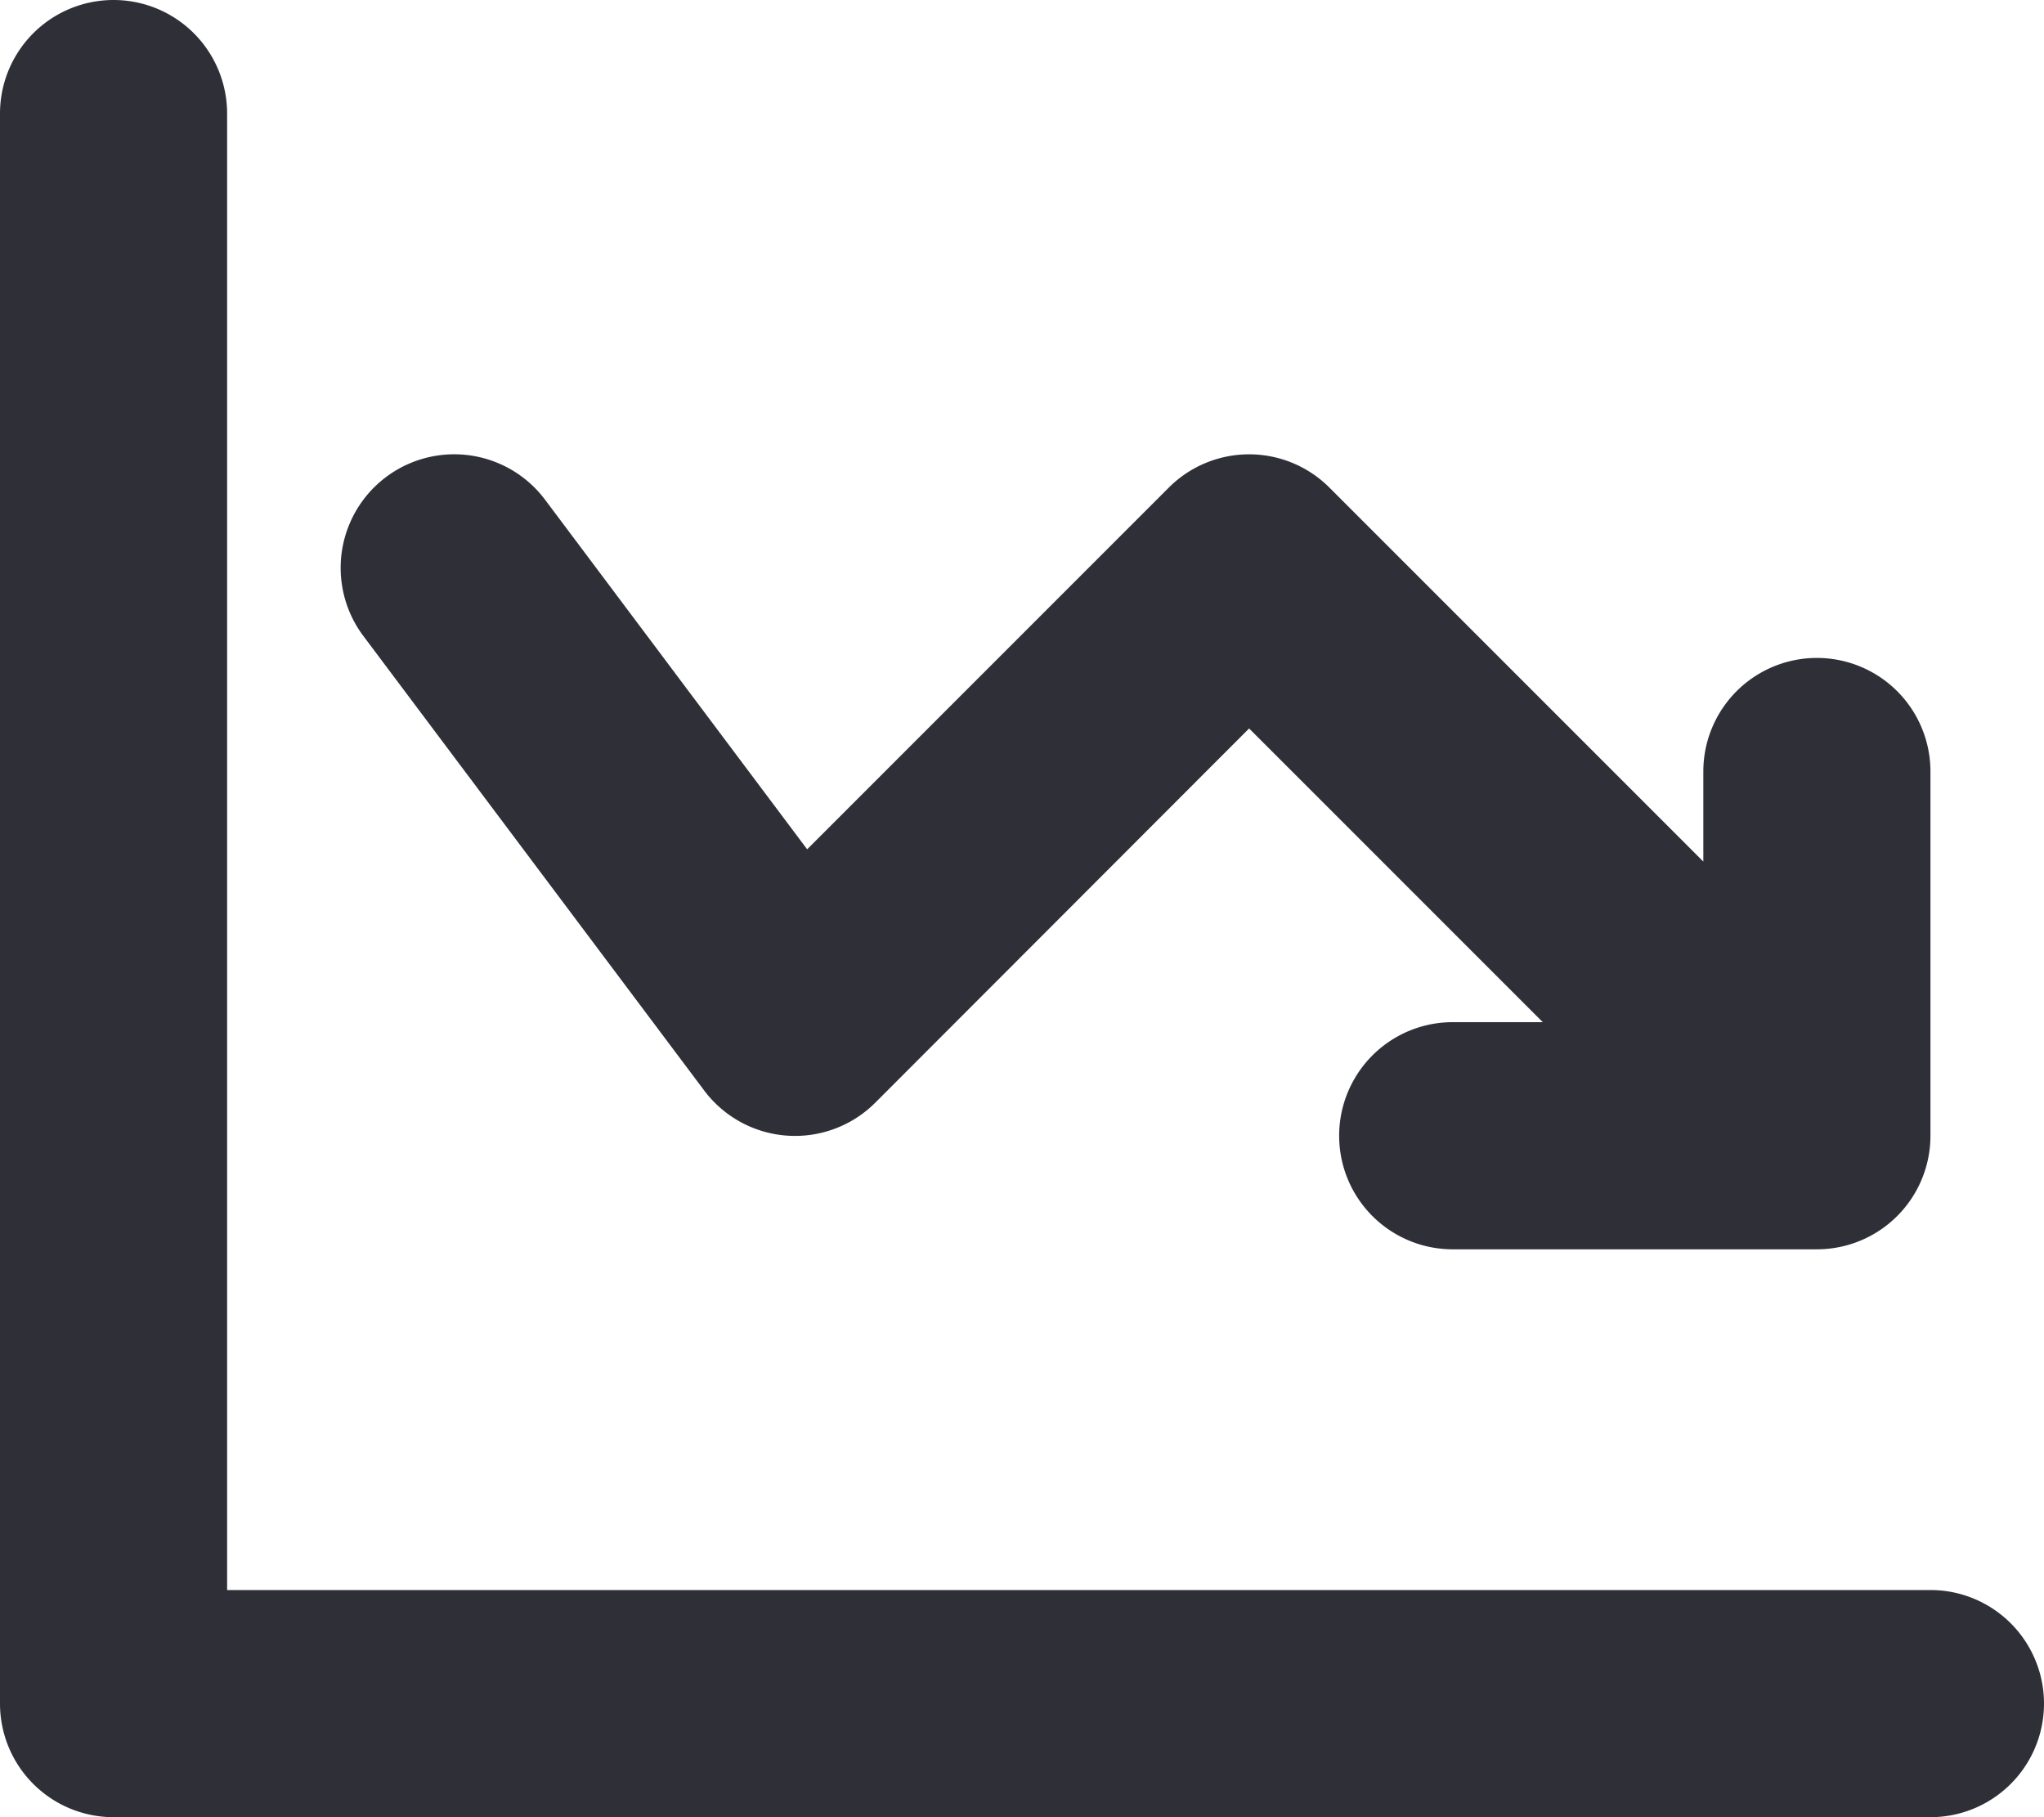 <svg xmlns="http://www.w3.org/2000/svg" fill="none" viewBox="0 0 18 16">
  <g fill="#2F2F38">
    <path d="M17 14H2V1a1 1 0 0 0-2 0v14a1 1 0 0 0 1 1h16a1 1 0 0 0 0-2Z"/>
    <path d="M6.2 9.6a1 1 0 0 0 1.507.11L11 6.414 13.586 9h-.793a1 1 0 1 0 0 2H16a1 1 0 0 0 1-1V6.793a1 1 0 0 0-2 0v.793l-3.293-3.293a1 1 0 0 0-1.414 0L7.108 7.478 4.8 4.4a1 1 0 1 0-1.6 1.2l3 4Z"/>
  </g>
</svg>
